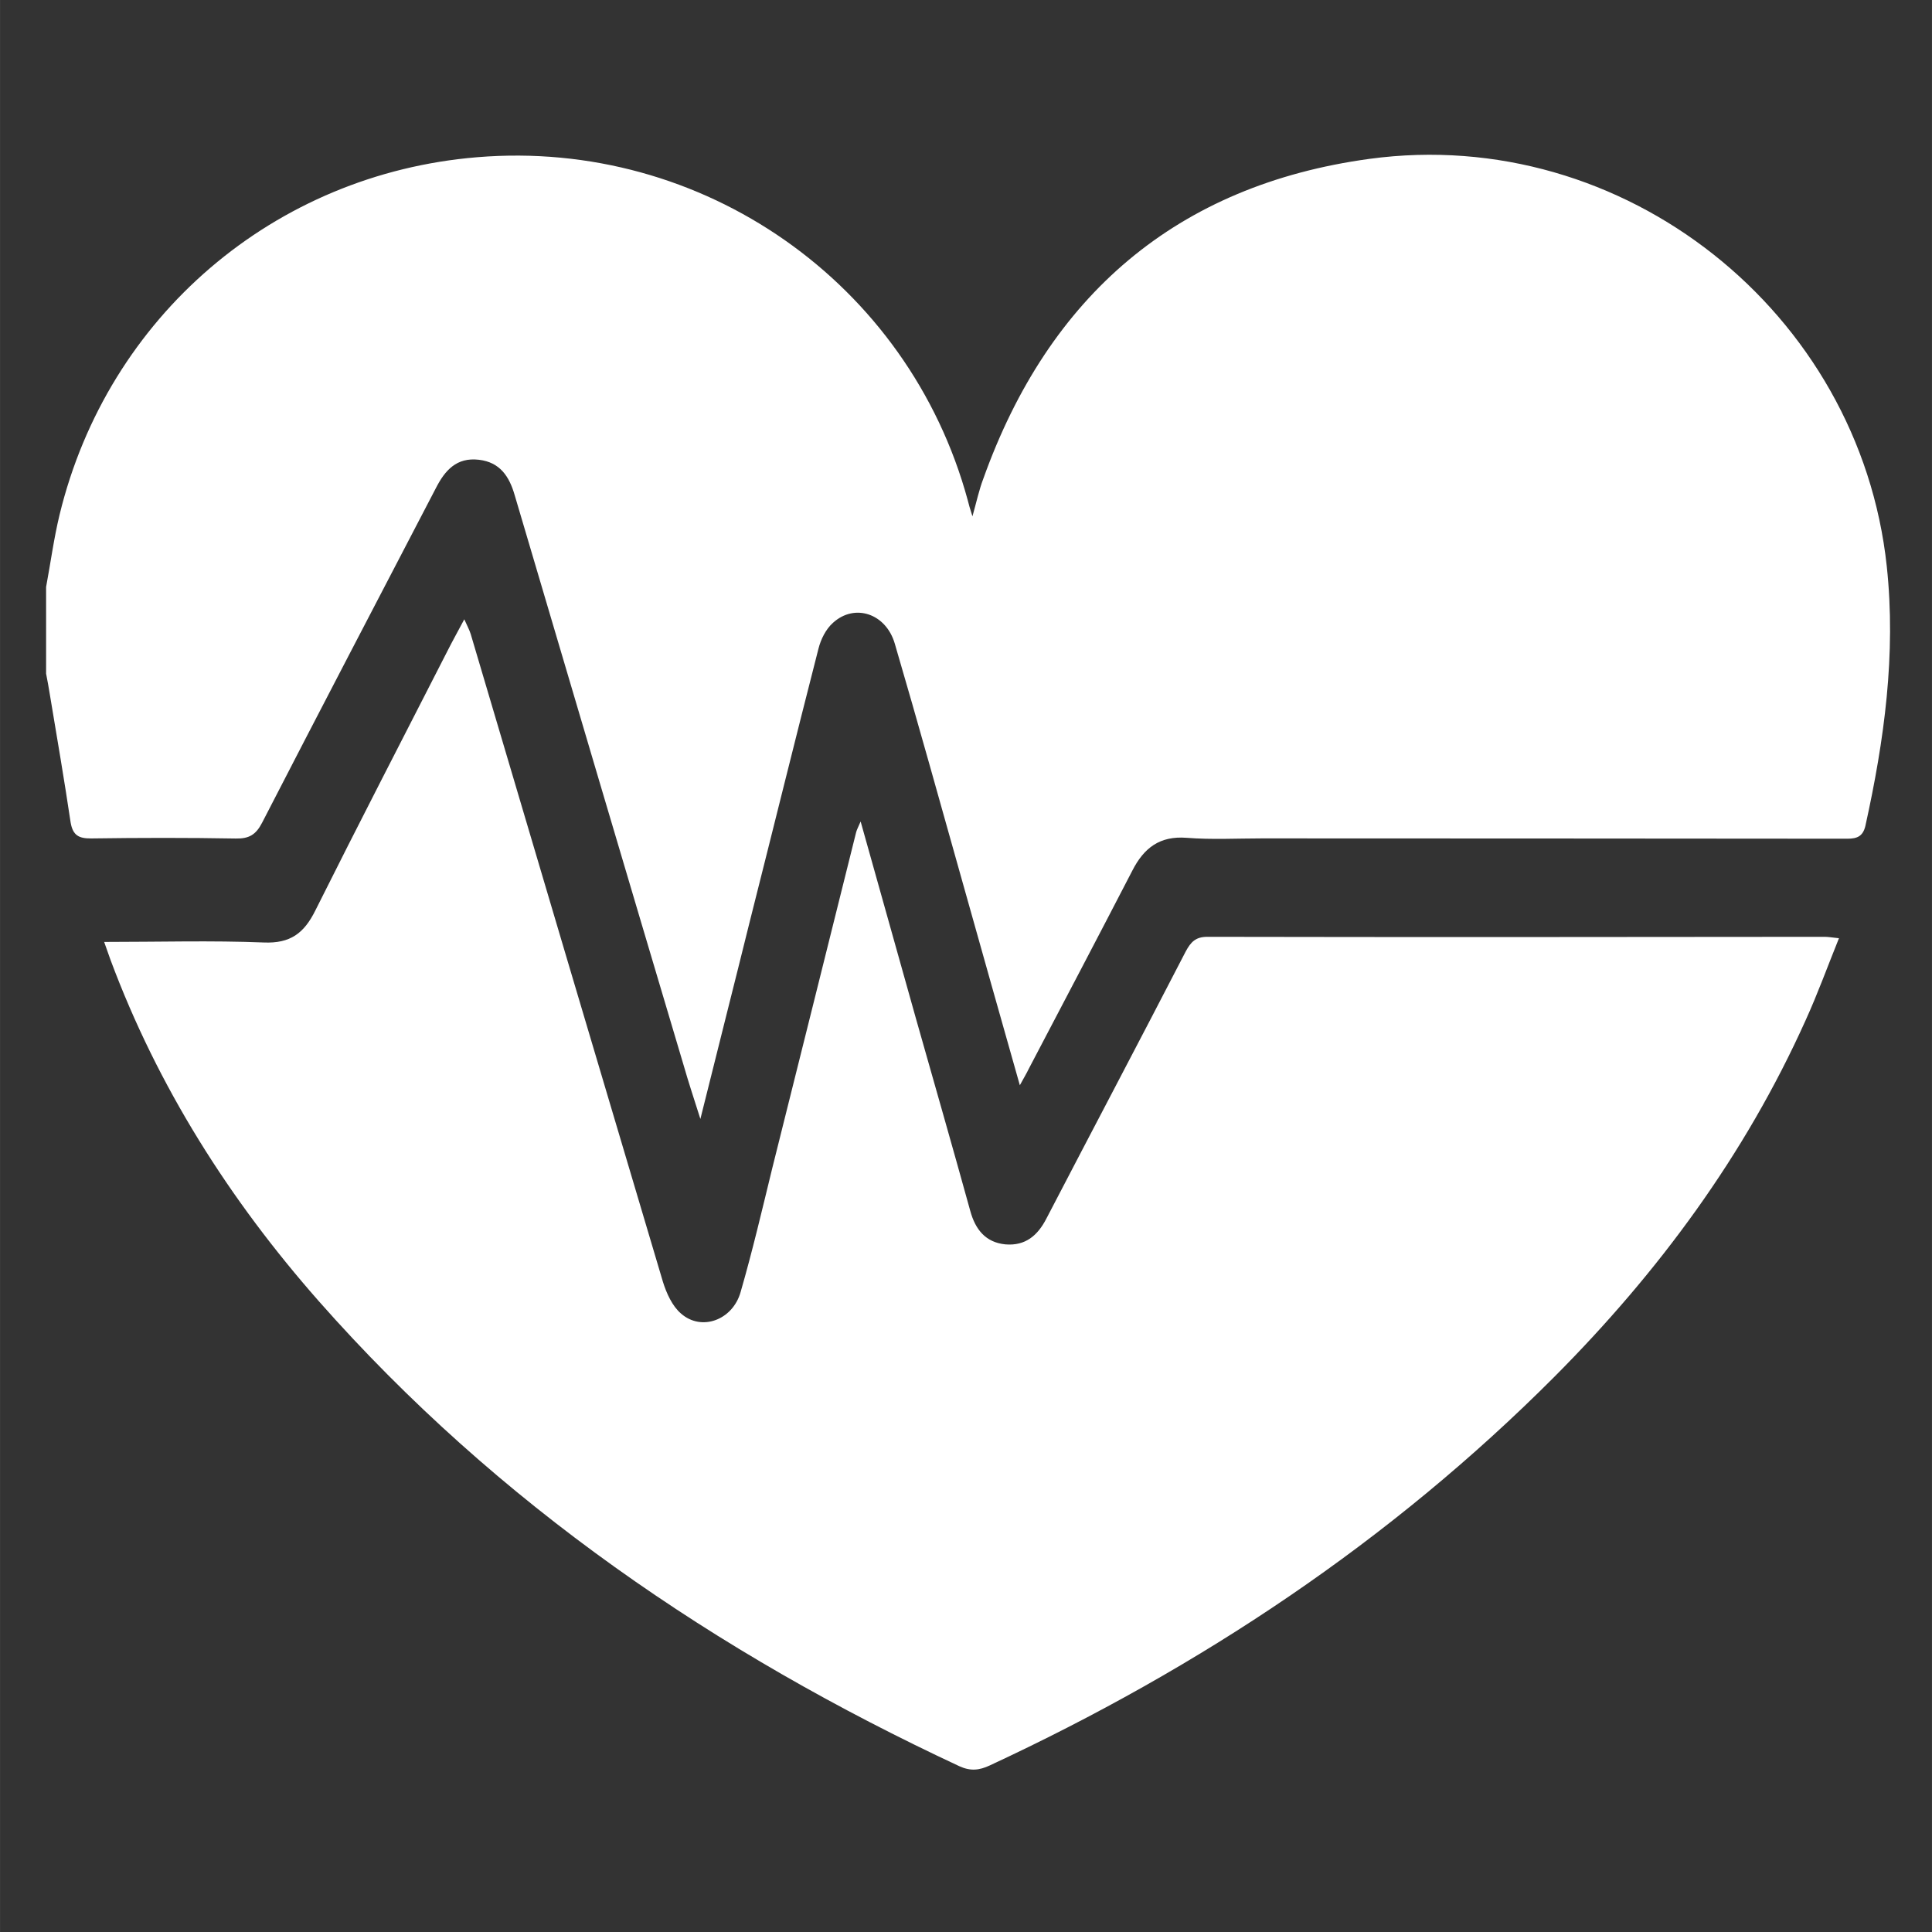 <?xml version="1.0" encoding="utf-8"?>
<!-- Generator: Adobe Illustrator 16.0.0, SVG Export Plug-In . SVG Version: 6.00 Build 0)  -->
<!DOCTYPE svg PUBLIC "-//W3C//DTD SVG 1.1//EN" "http://www.w3.org/Graphics/SVG/1.1/DTD/svg11.dtd">
<svg version="1.1" xmlns="http://www.w3.org/2000/svg" xmlns:xlink="http://www.w3.org/1999/xlink" x="0px" y="0px" width="16px"
	 height="16px" viewBox="0 0 42.52 42.521" enable-background="new 0 0 42.52 42.521" xml:space="preserve">
<rect x="0" y="0" width="42.52" height="42.521" fill="#333333" stroke="none"/>
<g id="Capa_1">
	<g>
		<path fill-rule="evenodd" clip-rule="evenodd" fill="#FFF" d="M1.014,12.919c0.099-0.53,0.17-1.066,0.297-1.592
			c1.061-4.367,4.726-7.5,9.192-7.867c4.961-0.41,9.492,2.762,10.795,7.548c0.021,0.088,0.046,0.175,0.104,0.356
			c0.094-0.337,0.148-0.59,0.238-0.825c1.439-4.031,4.26-6.466,8.503-7.043c5.601-0.758,10.784,3.377,11.382,8.966
			c0.207,1.932-0.054,3.83-0.471,5.717c-0.054,0.224-0.177,0.28-0.396,0.28c-4.288-0.005-8.581-0.005-12.879-0.007
			c-0.552,0-1.112,0.031-1.665-0.013c-0.59-0.045-0.937,0.222-1.192,0.72c-0.754,1.458-1.518,2.911-2.28,4.363
			c-0.049,0.103-0.107,0.198-0.197,0.363c-0.43-1.51-0.83-2.94-1.234-4.373c-0.502-1.781-0.996-3.567-1.518-5.345
			c-0.193-0.664-0.882-0.895-1.36-0.46c-0.156,0.138-0.269,0.363-0.321,0.573c-0.508,1.983-0.998,3.972-1.501,5.961
			c-0.351,1.421-0.714,2.842-1.097,4.386c-0.148-0.466-0.265-0.819-0.367-1.176c-1.246-4.184-2.482-8.366-3.72-12.553
			c-0.119-0.414-0.325-0.725-0.787-0.779c-0.491-0.058-0.747,0.231-0.948,0.625c-1.279,2.456-2.557,4.903-3.824,7.363
			c-0.136,0.264-0.287,0.354-0.58,0.348c-1.061-0.019-2.119-0.017-3.18-0.002c-0.269,0.002-0.404-0.062-0.454-0.35
			c-0.14-0.942-0.301-1.877-0.457-2.814c-0.024-0.157-0.054-0.311-0.083-0.462C1.014,14.191,1.014,13.553,1.014,12.919z"/>
		<path fill-rule="evenodd" clip-rule="evenodd" fill="#FFF" d="M2.292,20.731c1.208,0,2.362-0.034,3.513,0.012
			c0.586,0.025,0.888-0.206,1.135-0.705c0.953-1.907,1.93-3.798,2.898-5.692c0.112-0.224,0.236-0.444,0.38-0.716
			c0.062,0.142,0.112,0.231,0.141,0.324c1.406,4.75,2.816,9.505,4.23,14.255c0.079,0.254,0.206,0.536,0.399,0.701
			c0.451,0.397,1.139,0.143,1.312-0.476c0.261-0.902,0.475-1.818,0.697-2.727c0.619-2.464,1.229-4.928,1.845-7.39
			c0.016-0.06,0.049-0.12,0.099-0.237c0.416,1.484,0.815,2.905,1.216,4.332c0.4,1.411,0.805,2.82,1.196,4.235
			c0.111,0.41,0.337,0.697,0.774,0.74c0.438,0.037,0.71-0.192,0.904-0.571c1.021-1.963,2.053-3.916,3.066-5.878
			c0.111-0.205,0.216-0.32,0.475-0.32c4.529,0.009,9.061,0.005,13.584,0c0.083,0,0.16,0.015,0.317,0.031
			c-0.251,0.621-0.47,1.227-0.734,1.806c-1.336,2.972-3.241,5.549-5.529,7.846c-3.612,3.621-7.802,6.404-12.429,8.555
			c-0.23,0.107-0.422,0.128-0.669,0.015c-5.355-2.499-10.16-5.773-14.095-10.233c-1.966-2.232-3.542-4.713-4.585-7.512
			C2.391,21.014,2.354,20.902,2.292,20.731z"/>
	</g>
</g>
<g id="Layer_2">
</g>
</svg>
